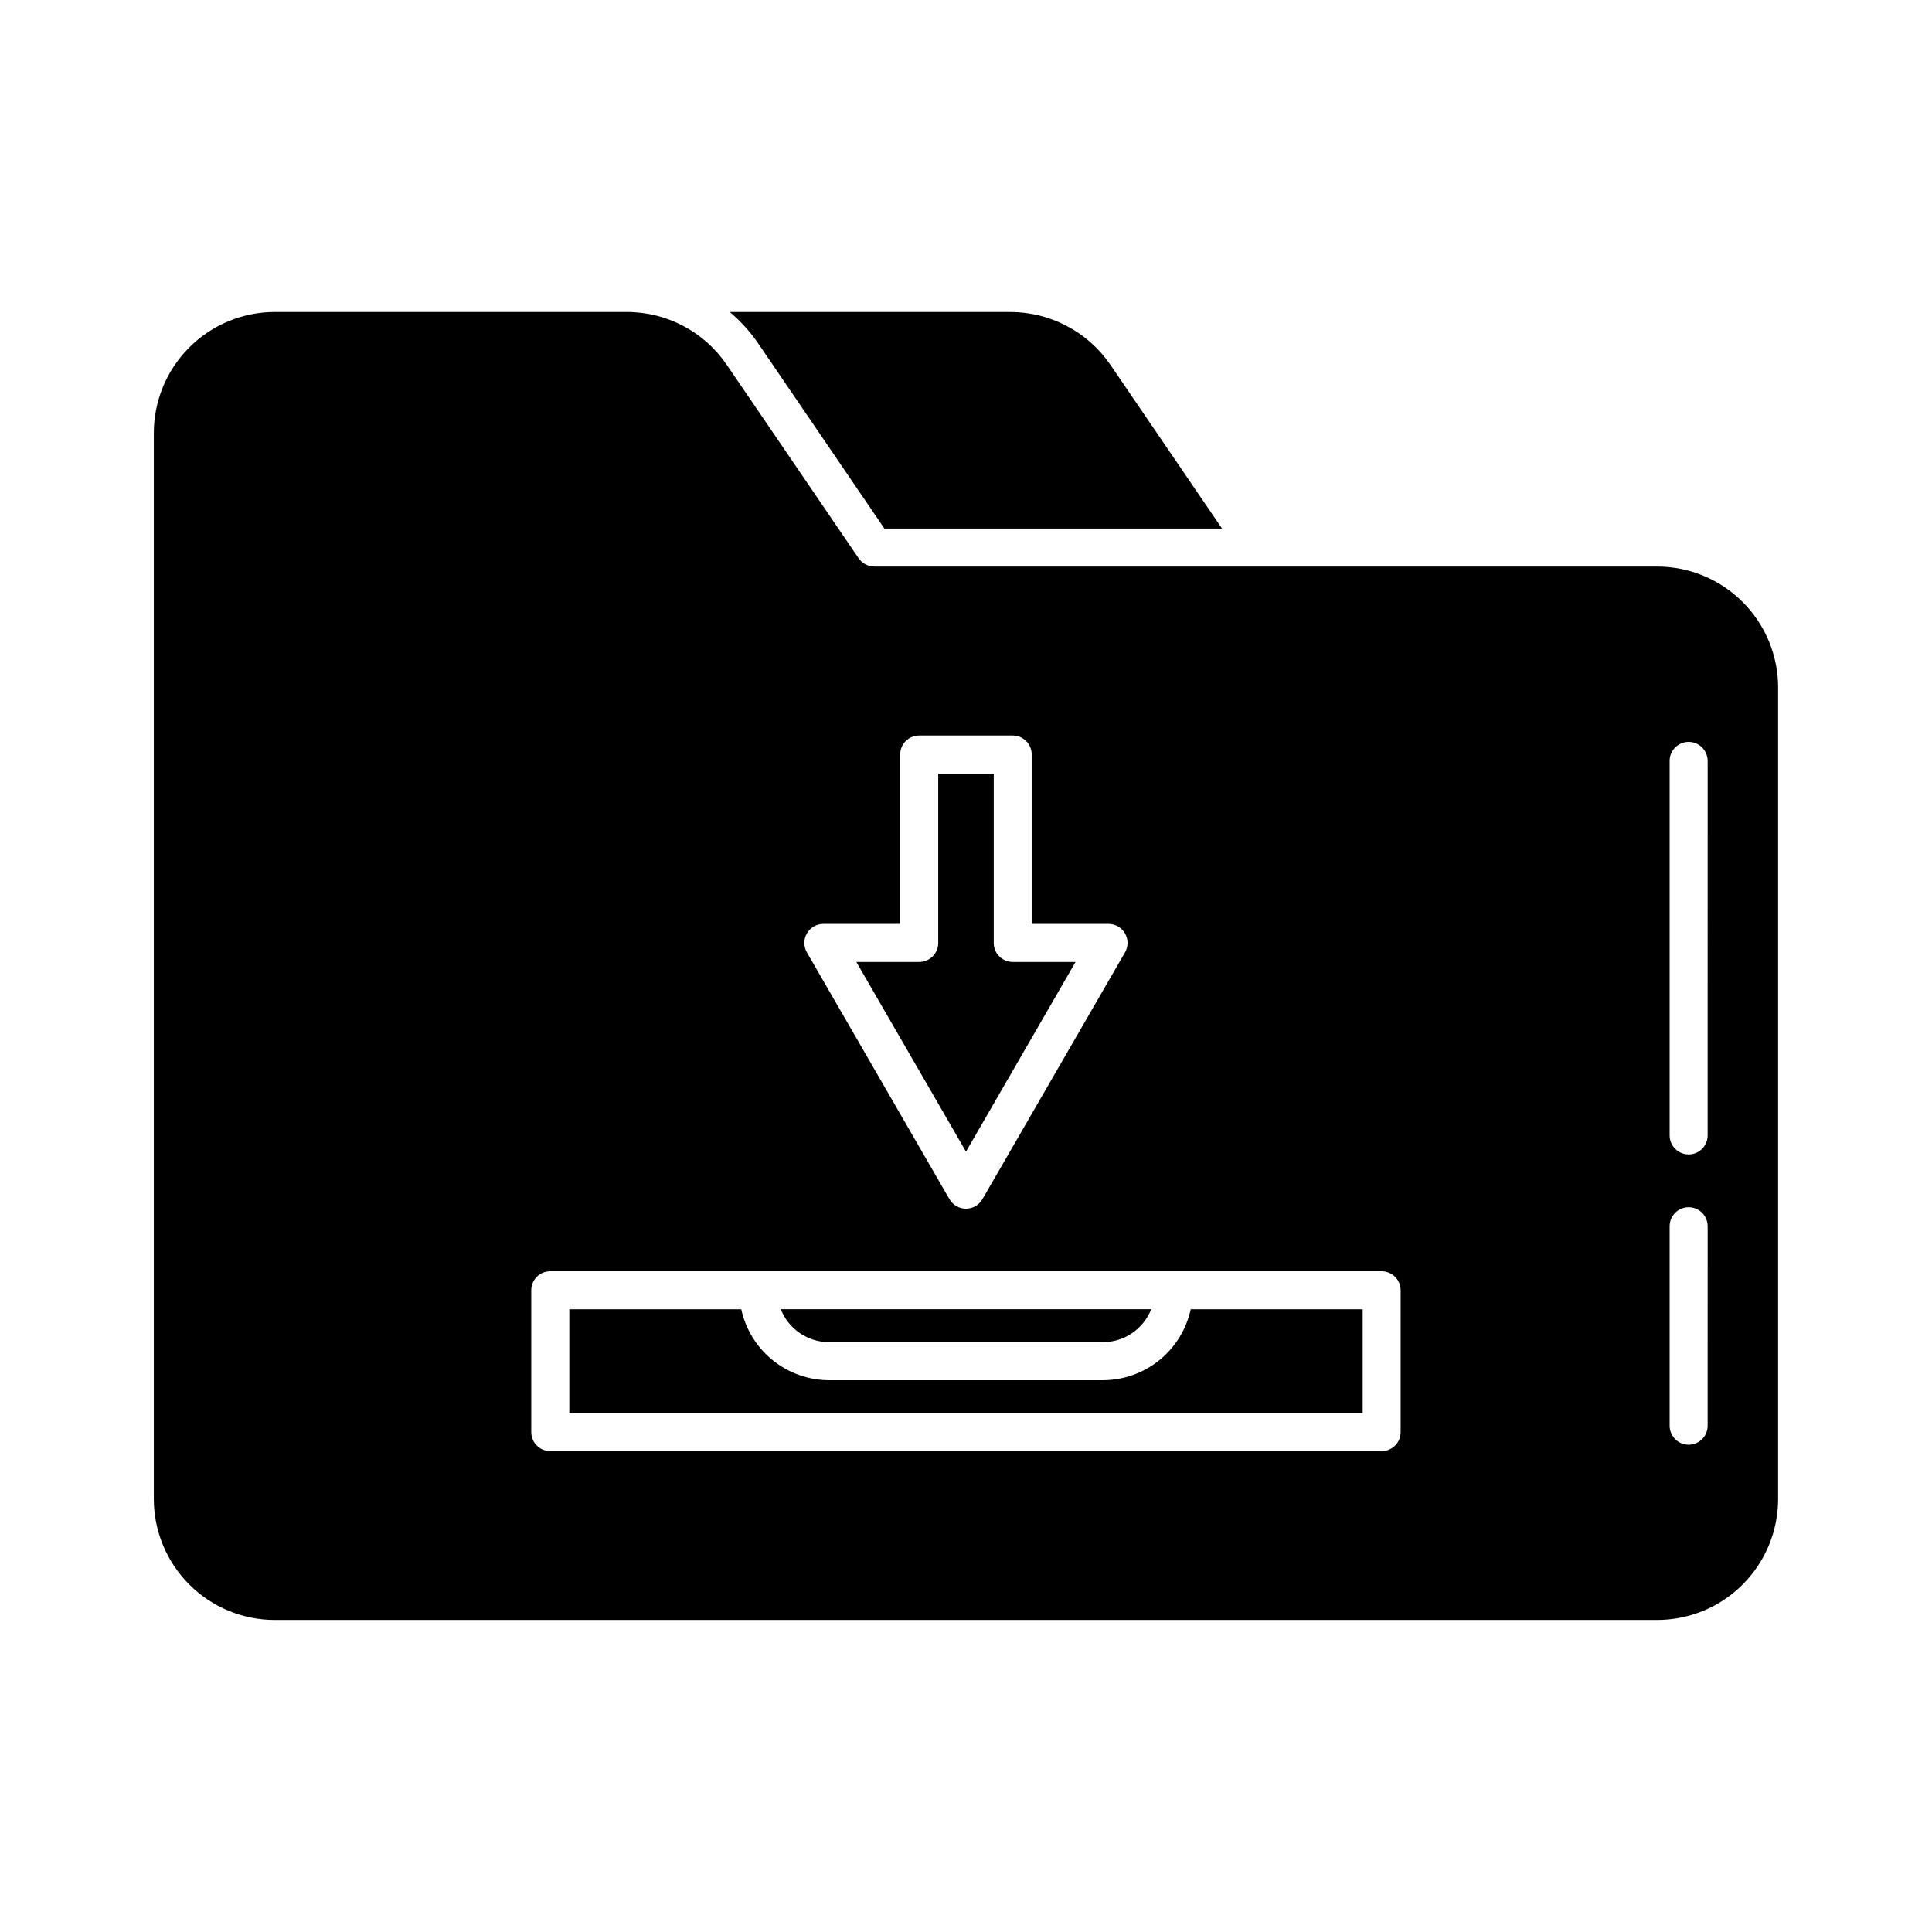 <?xml version="1.0" encoding="UTF-8"?>
<!-- Uploaded to: ICON Repo, www.iconrepo.com, Generator: ICON Repo Mixer Tools -->
<svg fill="#000000" width="800px" height="800px" version="1.1" viewBox="144 144 512 512" xmlns="http://www.w3.org/2000/svg">
 <path d="m350.91 490.96h98.172c-2.078 5.262-7.156 8.723-12.812 8.727h-72.551c-5.656-0.004-10.734-3.465-12.809-8.727zm-6.004-255.98 33.465 49.086h89.477l-29.594-43.41v0.004c-5.996-8.746-15.918-13.973-26.52-13.977h-74.332c2.859 2.418 5.387 5.207 7.504 8.297zm91.363 274.79h-72.551c-5.441-0.012-10.715-1.883-14.949-5.301-4.234-3.422-7.172-8.184-8.324-13.504h-45.574v27.523h210.25v-27.523h-45.566c-1.156 5.32-4.094 10.086-8.328 13.508-4.238 3.418-9.516 5.289-14.957 5.297zm-7.231-110.84h-16.652c-2.781 0-5.035-2.254-5.035-5.039v-44.891l-14.711 0.004v44.891-0.004c0 1.34-0.531 2.621-1.477 3.562-0.945 0.945-2.227 1.477-3.562 1.477h-16.66l29.055 50.27zm186.18-72.738v215.07c-0.012 8.496-3.391 16.641-9.395 22.648-6.008 6.008-14.152 9.387-22.648 9.395h-366.37c-8.496-0.008-16.641-3.387-22.645-9.395-6.008-6.008-9.387-14.152-9.398-22.648v-282.54c0.012-8.496 3.391-16.641 9.398-22.648 6.004-6.004 14.148-9.383 22.645-9.395h93.305c10.594-0.008 20.504 5.223 26.473 13.977l34.965 51.289c0.938 1.375 2.496 2.195 4.16 2.195h207.47c8.496 0.008 16.641 3.387 22.648 9.395 6.004 6.008 9.383 14.152 9.395 22.648zm-257.38 70.211 37.785 65.395c0.898 1.559 2.562 2.519 4.363 2.519 1.797 0 3.461-0.961 4.363-2.519l37.785-65.395c0.898-1.559 0.898-3.481 0-5.039-0.902-1.559-2.562-2.519-4.363-2.519h-20.355v-44.891c0-1.336-0.531-2.617-1.477-3.562-0.941-0.941-2.227-1.473-3.562-1.473h-24.785c-2.781 0-5.039 2.254-5.039 5.035v44.891h-20.355c-1.797 0-3.461 0.961-4.359 2.519-0.902 1.559-0.902 3.481 0 5.039zm157.35 89.527h-0.004c0-1.336-0.531-2.617-1.477-3.562-0.945-0.945-2.227-1.477-3.562-1.477h-220.32c-2.781 0-5.039 2.254-5.039 5.039v37.598c0 1.336 0.531 2.617 1.477 3.562 0.945 0.945 2.227 1.477 3.562 1.477h220.32c1.336 0 2.617-0.531 3.562-1.477 0.945-0.945 1.477-2.227 1.477-3.562zm81.359-16.965h-0.004c0-2.781-2.254-5.039-5.035-5.039-2.785 0-5.039 2.258-5.039 5.039v52.863c0 2.785 2.254 5.039 5.039 5.039 2.781 0 5.035-2.254 5.035-5.039zm0-123.32h-0.004c0-2.785-2.254-5.039-5.035-5.039-2.785 0-5.039 2.254-5.039 5.039v99.25c0 2.781 2.254 5.039 5.039 5.039 2.781 0 5.035-2.258 5.035-5.039z"/>
</svg>